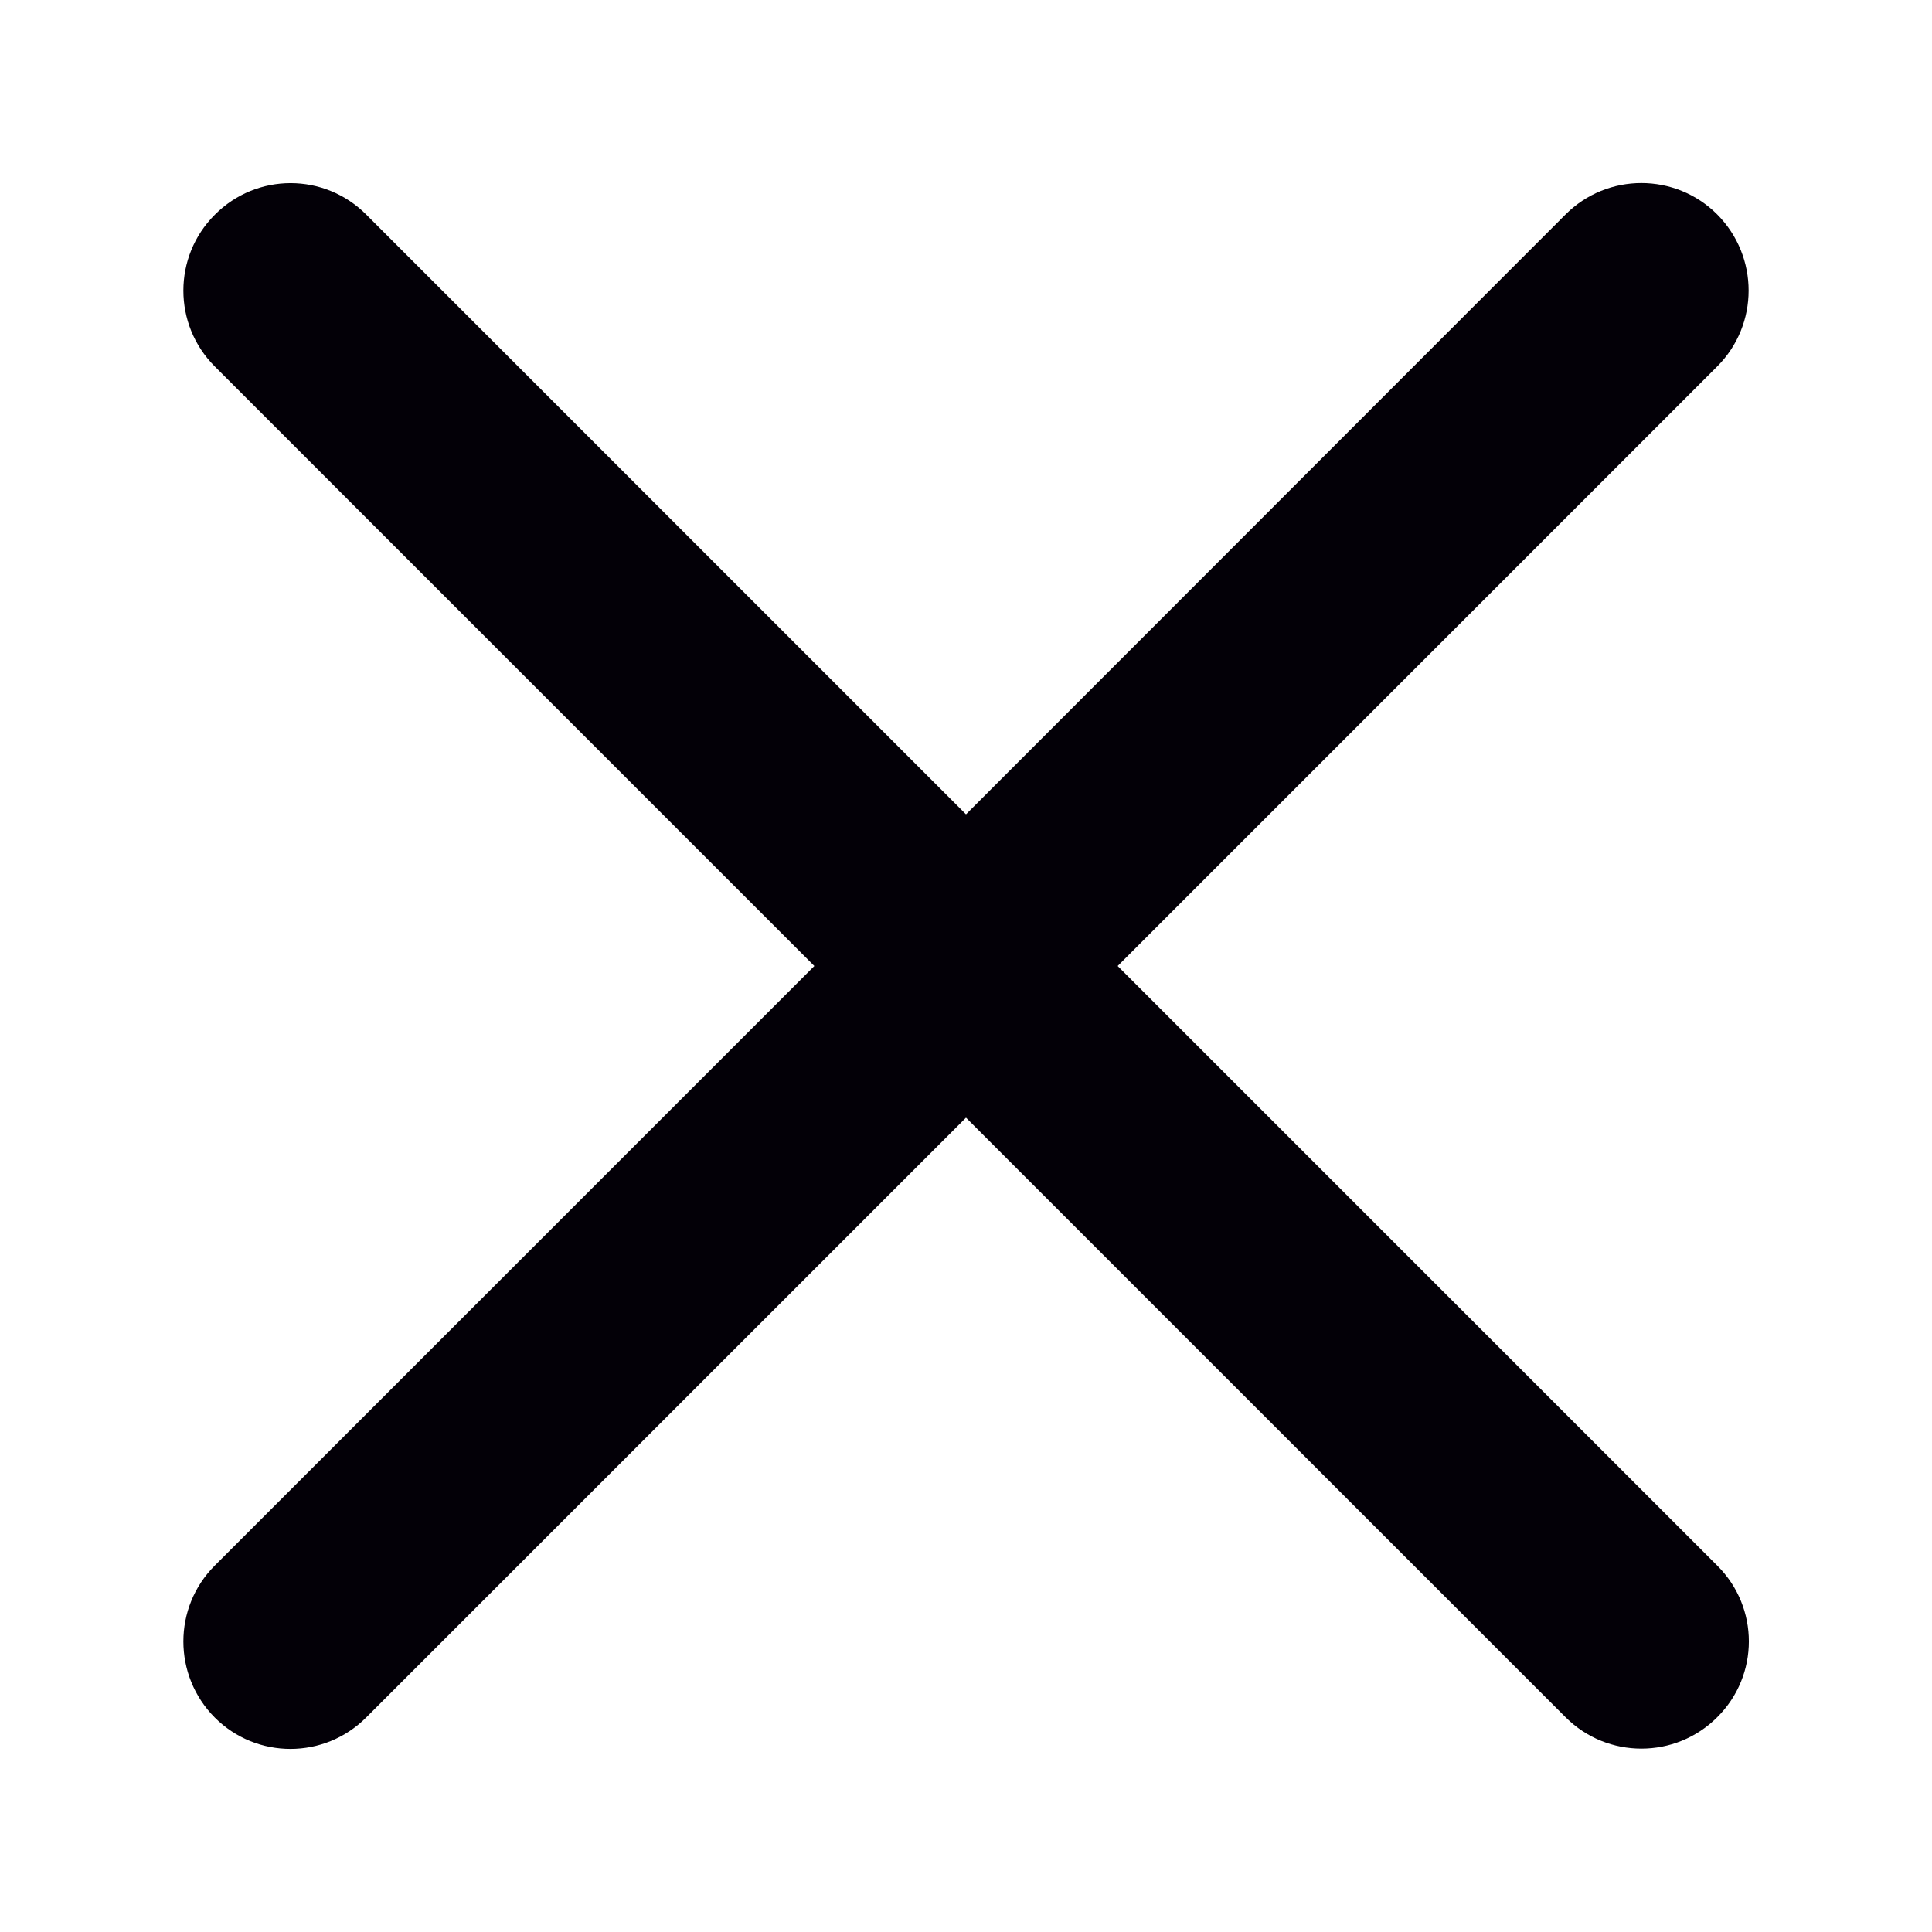 <svg width="6" height="6" viewBox="0 0 6 6" fill="none" xmlns="http://www.w3.org/2000/svg">
<path fill-rule="evenodd" clip-rule="evenodd" d="M0.667 4.862C0.537 4.992 0.537 5.203 0.667 5.334C0.797 5.464 1.008 5.464 1.138 5.333L3 3.471L4.862 5.333C4.992 5.463 5.203 5.463 5.333 5.333C5.464 5.203 5.464 4.992 5.333 4.862L3.471 3L5.333 1.138C5.463 1.008 5.463 0.797 5.333 0.666C5.203 0.536 4.992 0.536 4.862 0.666L3 2.529L1.138 0.667C1.008 0.536 0.797 0.536 0.667 0.667C0.537 0.797 0.537 1.008 0.667 1.138L2.529 3L0.667 4.862Z" fill="#030007"/>
</svg>
